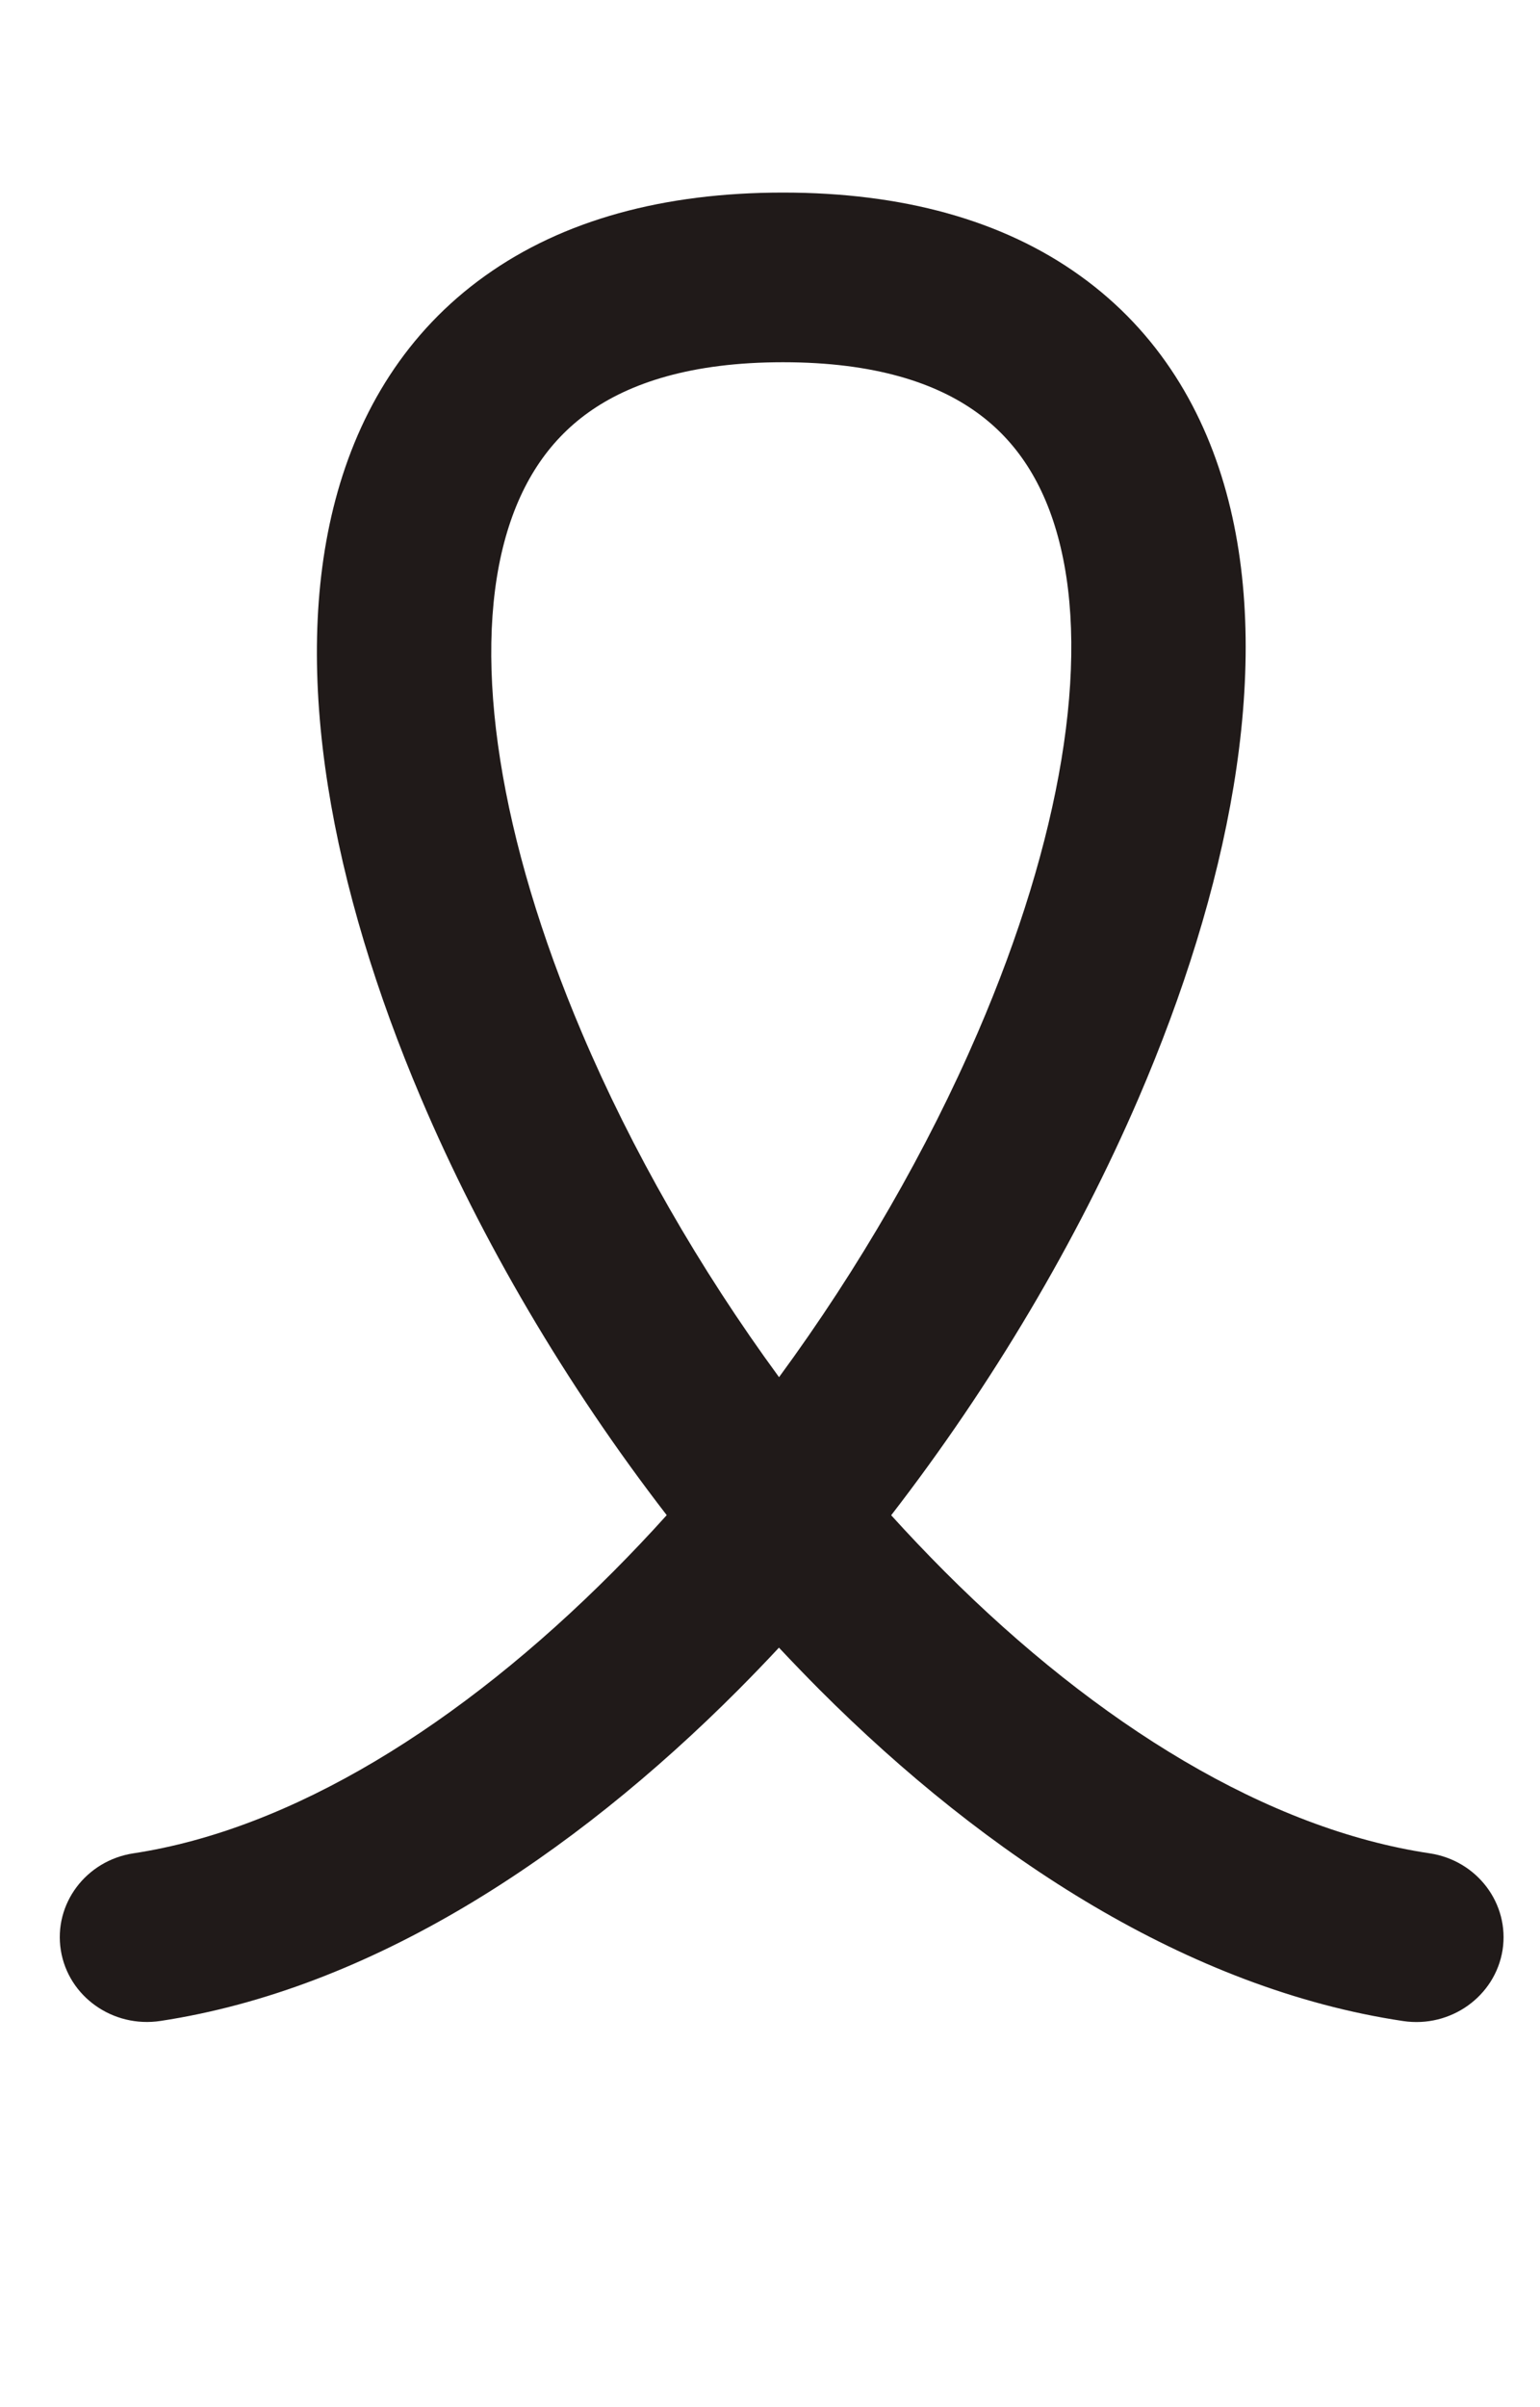 <?xml version="1.0" encoding="UTF-8"?>
<svg xmlns="http://www.w3.org/2000/svg" width="16" height="25" viewBox="0 0 16 25" fill="none">
  <path fill-rule="evenodd" clip-rule="evenodd" d="M6.113 4.284C6.538 3.98 7.178 3.762 8.135 3.762C9.093 3.762 9.728 3.98 10.148 4.283C10.563 4.581 10.851 5.021 11.005 5.624C11.326 6.877 11.027 8.709 10.159 10.723C9.636 11.937 8.928 13.167 8.094 14.303C7.263 13.169 6.561 11.94 6.046 10.727C5.191 8.715 4.907 6.884 5.239 5.631C5.399 5.028 5.692 4.585 6.113 4.284ZM6.927 15.736C5.879 14.379 5.001 12.882 4.372 11.4C3.457 9.247 3.009 6.987 3.485 5.191C3.729 4.269 4.224 3.447 5.041 2.864C5.852 2.284 6.897 2 8.135 2C9.373 2 10.417 2.284 11.225 2.866C12.039 3.451 12.527 4.275 12.763 5.198C13.223 6.994 12.756 9.253 11.83 11.404C11.192 12.885 10.308 14.38 9.259 15.737C9.44 15.937 9.625 16.131 9.813 16.32C11.411 17.92 13.176 18.997 14.853 19.248C15.347 19.322 15.686 19.771 15.611 20.253C15.534 20.733 15.072 21.064 14.578 20.99C12.357 20.658 10.254 19.29 8.514 17.548C8.372 17.405 8.232 17.26 8.093 17.112C7.955 17.26 7.815 17.405 7.674 17.547C5.941 19.286 3.854 20.657 1.667 20.989C1.173 21.064 0.709 20.736 0.632 20.255C0.555 19.774 0.893 19.323 1.387 19.248C3.027 18.999 4.777 17.923 6.373 16.321C6.561 16.132 6.746 15.937 6.927 15.736Z" fill="#201A19"></path>
</svg>
